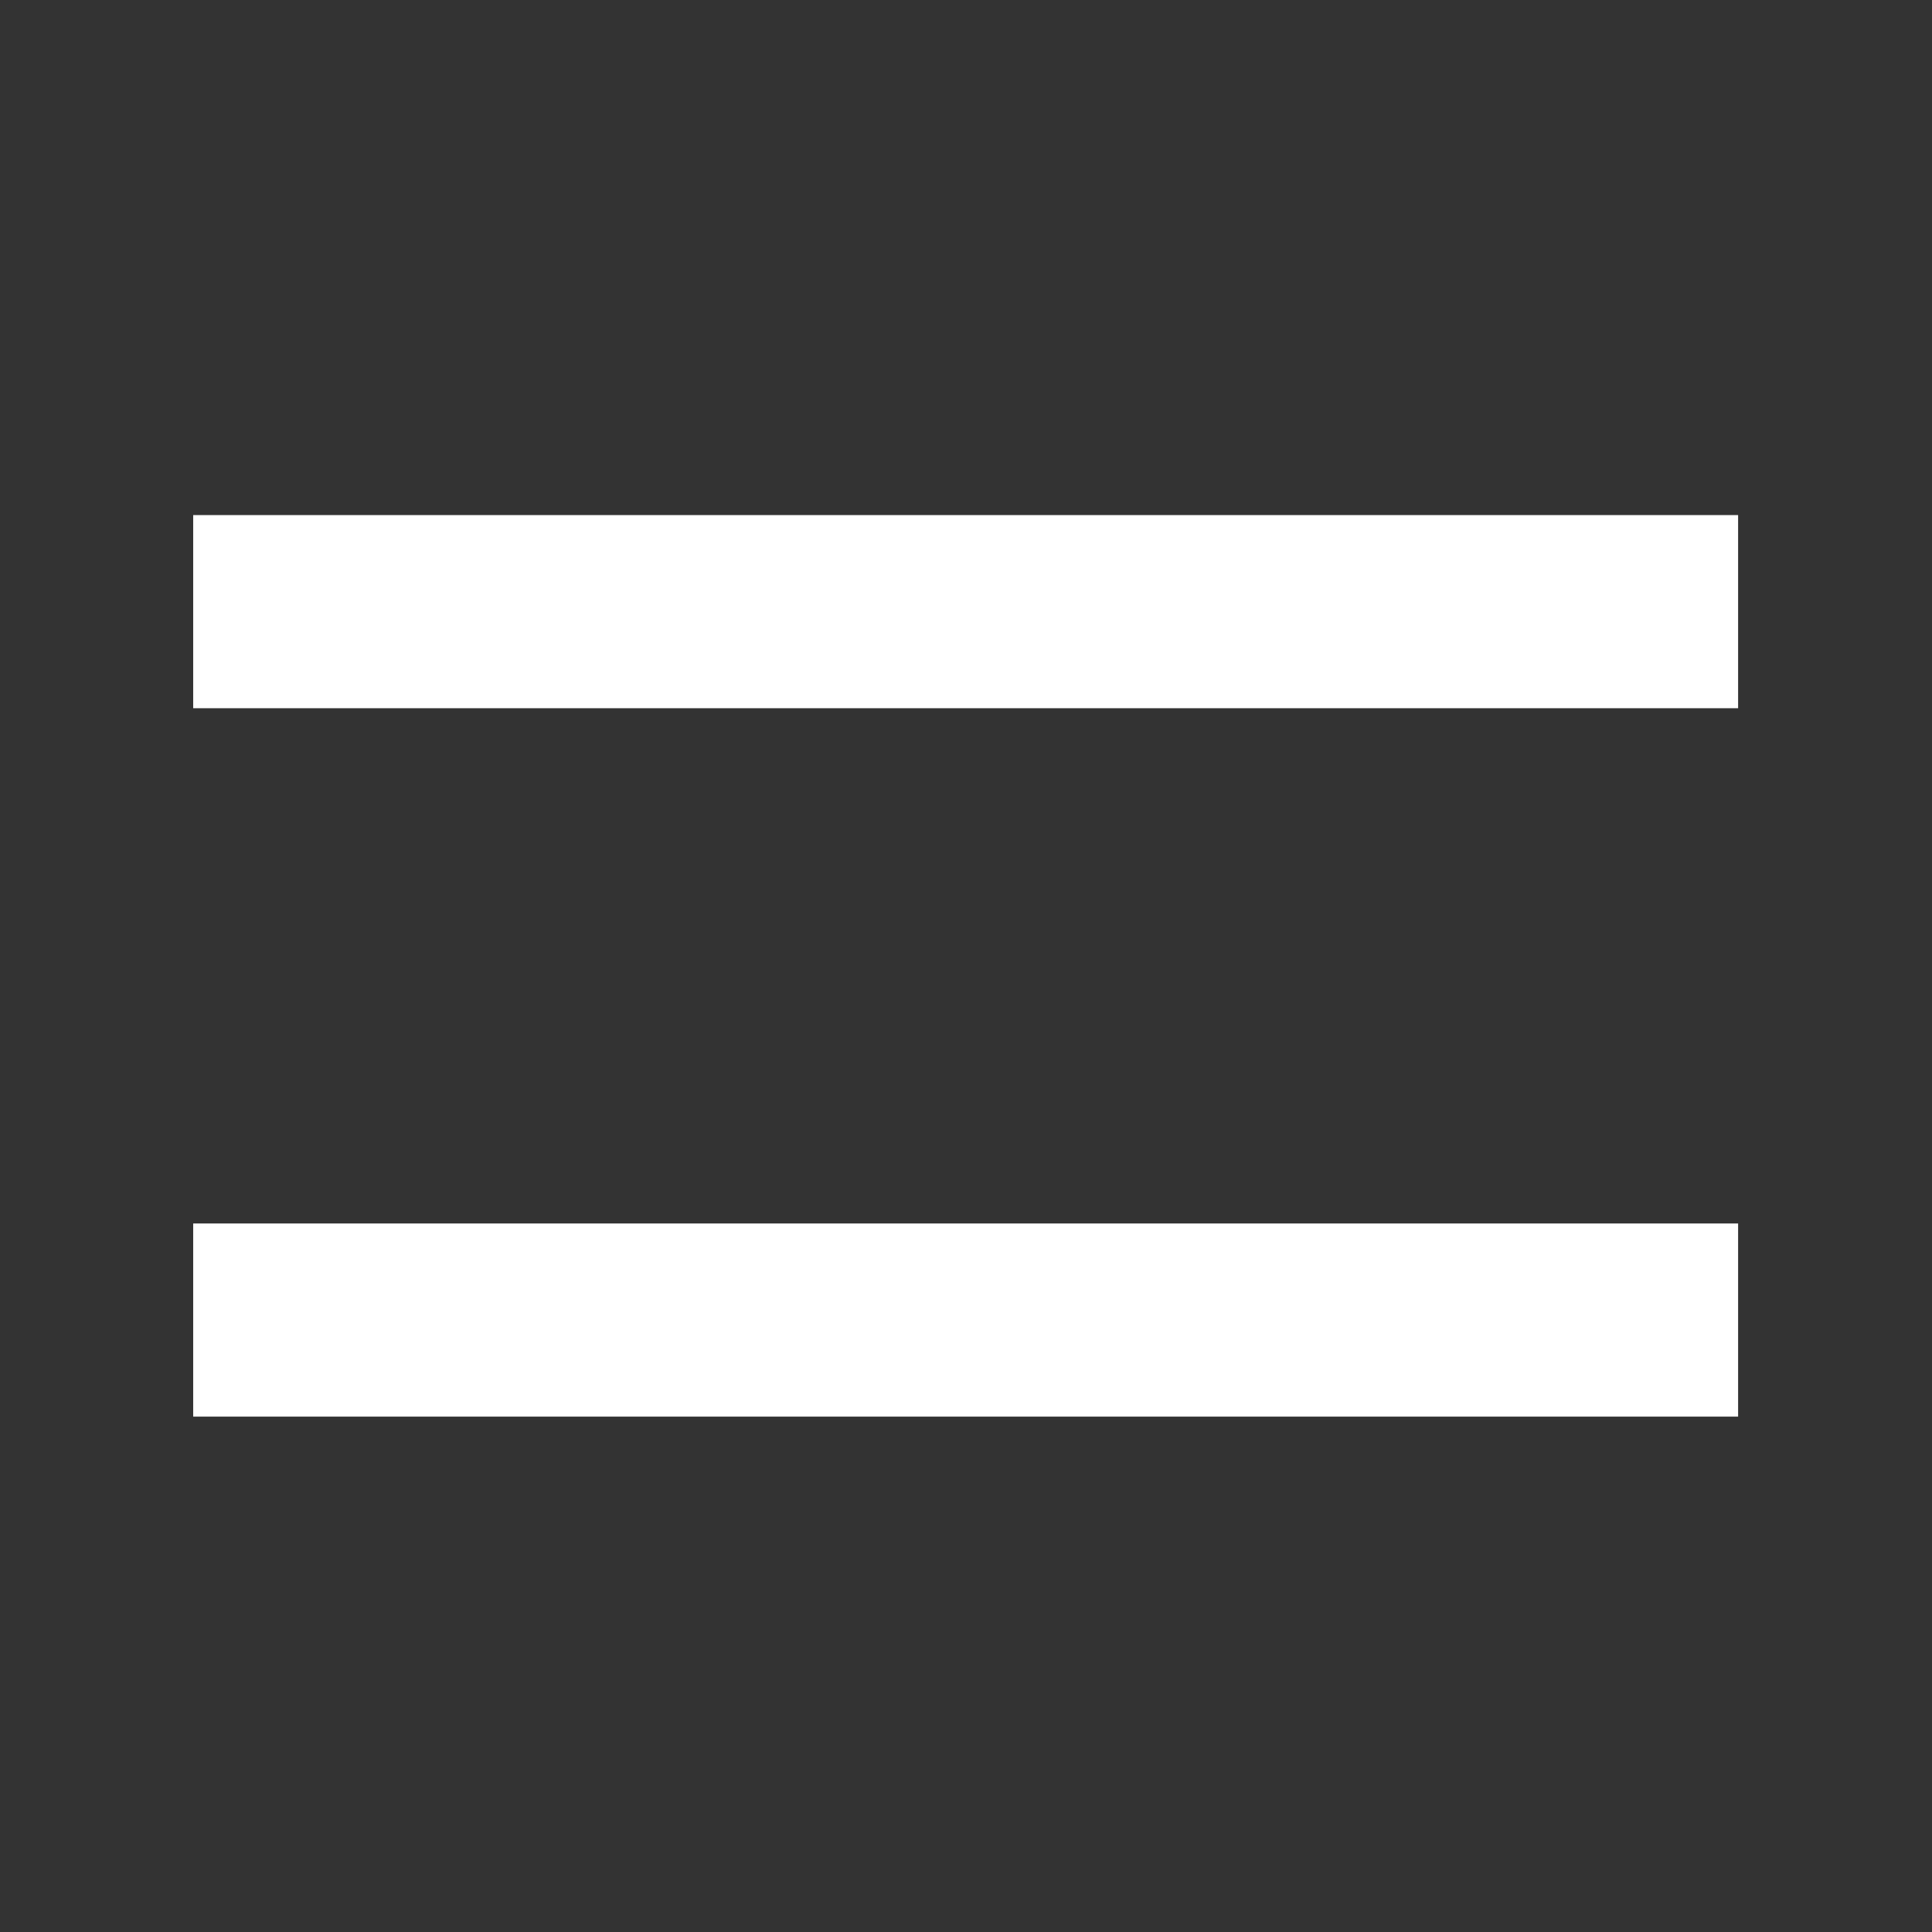 <?xml version="1.0" encoding="UTF-8" standalone="no"?>
<!DOCTYPE svg PUBLIC "-//W3C//DTD SVG 1.1//EN" "http://www.w3.org/Graphics/SVG/1.1/DTD/svg11.dtd">
<svg width="100%" height="100%" viewBox="0 0 1500 1500" version="1.1" xmlns="http://www.w3.org/2000/svg" xmlns:xlink="http://www.w3.org/1999/xlink" xml:space="preserve" xmlns:serif="http://www.serif.com/" style="fill-rule:evenodd;clip-rule:evenodd;stroke-linejoin:round;stroke-miterlimit:2;">
    <rect x="0" y="0" width="1500" height="1500" fill="#333333" stroke="none"/>
    <g transform="matrix(0.826,0,0,0.995,128.964,93.509)">
        <rect x="25.456" y="307.939" width="1452.15" height="150.709" style="fill:white;"/>
    </g>
    <g transform="matrix(0.826,0,0,0.995,128.964,643.509)">
        <rect x="25.456" y="307.939" width="1452.15" height="150.709" style="fill:white;"/>
    </g>
</svg>
